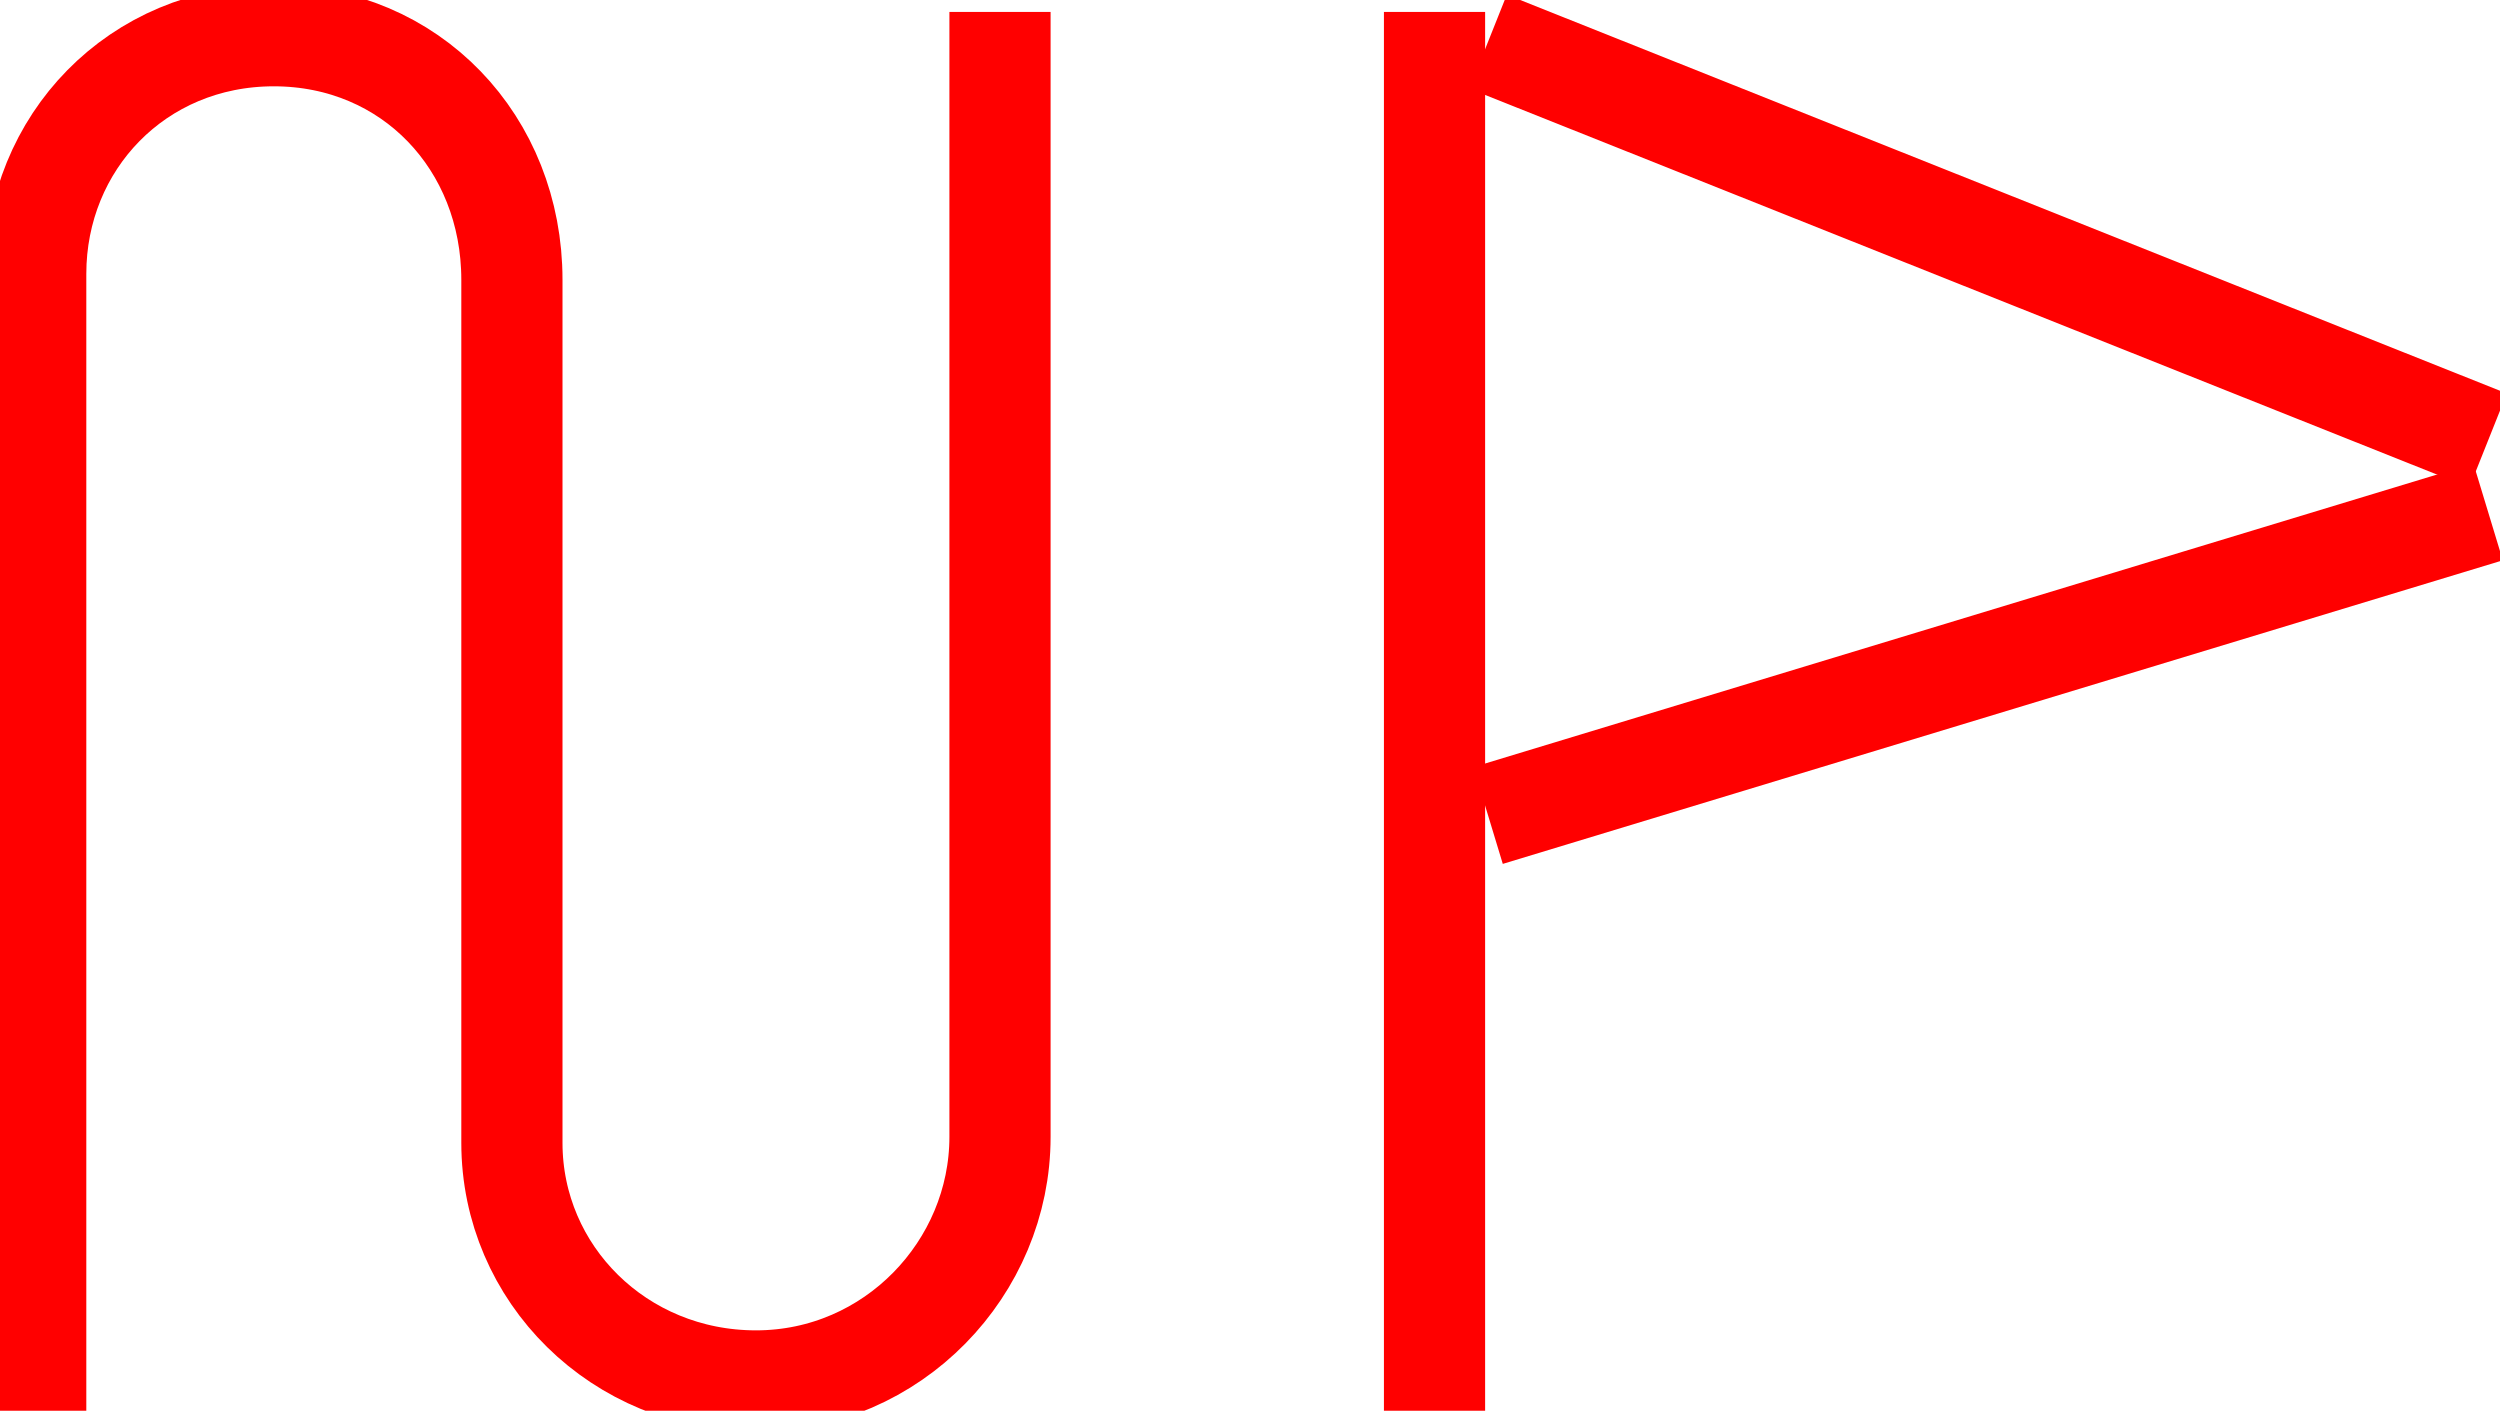 <?xml version="1.0" encoding="utf-8"?>
<svg version="1.1" id="Nouvelles-Places" xmlns="http://www.w3.org/2000/svg" xmlns:xlink="http://www.w3.org/1999/xlink" x="0px"
	 y="0px" viewBox="0 0 42 23.7" style="enable-background:new 0 0 42 23.7;" xml:space="preserve">
<style type="text/css">
	.st0{clip-path:url(#SVGID_00000073000928632538199800000012224251419199631790_);}
	.st1{fill:none;stroke:#FF0000;stroke-width:1.7;stroke-miterlimit:10;}
	.st2{fill:none;stroke:#FF0000;stroke-width:1.7;}
</style>
<g>
	<defs>
		<rect id="SVGID_1_" width="42" height="23.7"/>
	</defs>
	<clipPath id="SVGID_00000089563190642367684560000001296378543512853668_">
		<use xlink:href="#SVGID_1_"  style="overflow:visible;"/>
	</clipPath>
	<g style="clip-path:url(#SVGID_00000089563190642367684560000001296378543512853668_);">
		<line vector-effect="non-scaling-stroke" class="st1" x1="24.1" y1="0.2" x2="24.1" y2="23.7"/>
		<line vector-effect="non-scaling-stroke" class="st1" x1="25" y1="0.7" x2="41.8" y2="7.4"/>
		<line vector-effect="non-scaling-stroke" class="st1" x1="41.8" y1="8.6" x2="25" y2="13.7"/>
		<path vector-effect="non-scaling-stroke" class="st2" d="M16.8,0.2c0,0,0,16.7,0,18.9s-1.8,4.1-4.1,4.1s-4.1-1.8-4.1-4c0,0,0-12.2,0-14.5S6.9,0.6,4.6,0.6
			S0.6,2.4,0.6,4.6v19.1"/>
	</g>
</g>
</svg>
